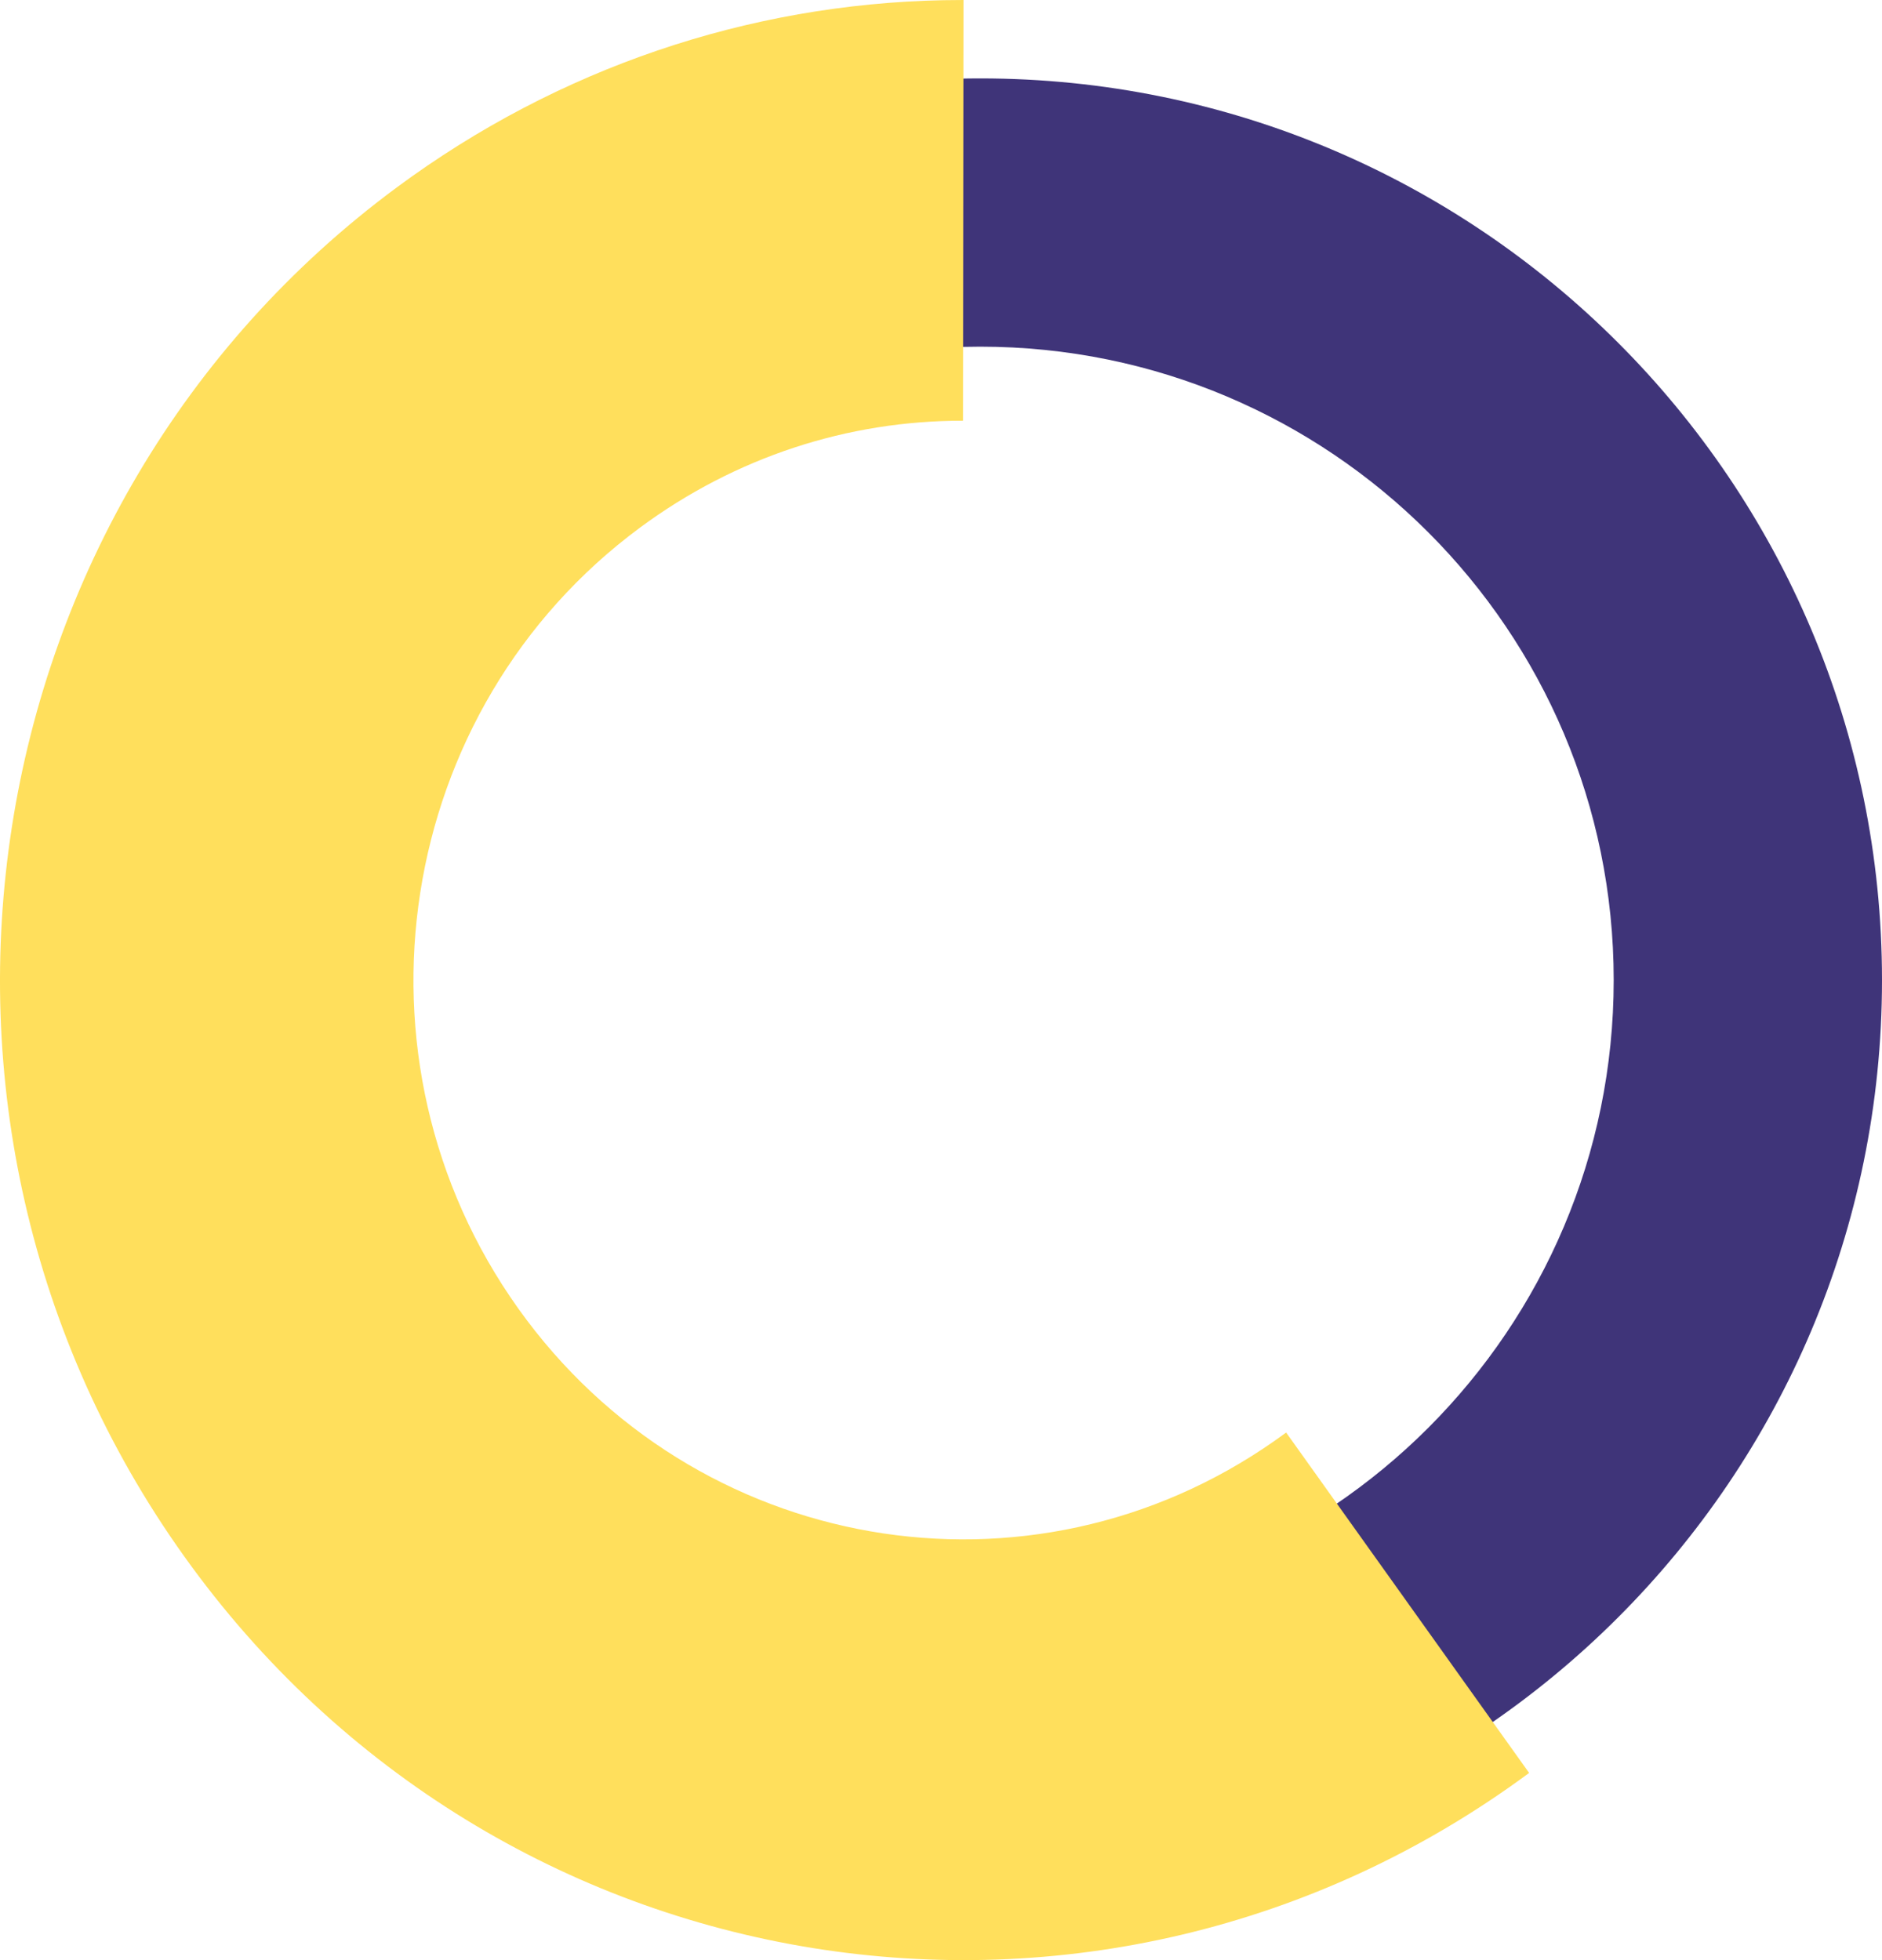 <?xml version="1.0" encoding="UTF-8"?>
<svg width="48px" height="50px" viewBox="0 0 48 50" version="1.1" xmlns="http://www.w3.org/2000/svg" xmlns:xlink="http://www.w3.org/1999/xlink">
    <title>C81ED31F-6E23-495E-B4EA-F5061D0E483E</title>
    <g id="5.0---Interface" stroke="none" stroke-width="1" fill="none" fill-rule="evenodd">
        <g id="Portfolio---Consilium-3.1.6-B" transform="translate(-330, -1937)" fill-rule="nonzero">
            <g id="Group-30" transform="translate(330, 1937)">
                <path d="M25,2 C12.298,2 2,12.298 2,25.001 C2,37.703 12.298,48 25,48 C37.702,48 48,37.703 48,25.001 C48,12.298 37.702,2 25,2 Z M25,8.843 C33.923,8.843 41.157,16.078 41.157,25.001 C41.157,33.923 33.923,41.157 25,41.157 C16.077,41.157 8.843,33.923 8.843,25.001 C8.843,16.078 16.077,8.843 25,8.843 Z" id="Stroke-92" fill="#3F3479"></path>
                <path d="M24.573,0 L24.562,10.732 C21.622,10.728 18.758,11.658 16.324,13.458 C10.061,18.089 8.673,27.011 13.223,33.385 C17.705,39.663 26.274,41.129 32.516,36.748 L32.803,36.542 L39,45.225 C28.025,53.339 12.666,50.863 4.693,39.693 C-3.281,28.524 -0.848,12.891 10.126,4.776 C14.238,1.735 19.086,0.105 24.058,0.005 L24.573,0 Z" id="Stroke-94" fill="#FFDF5C"></path>
            </g>
        </g>
    </g>
</svg>